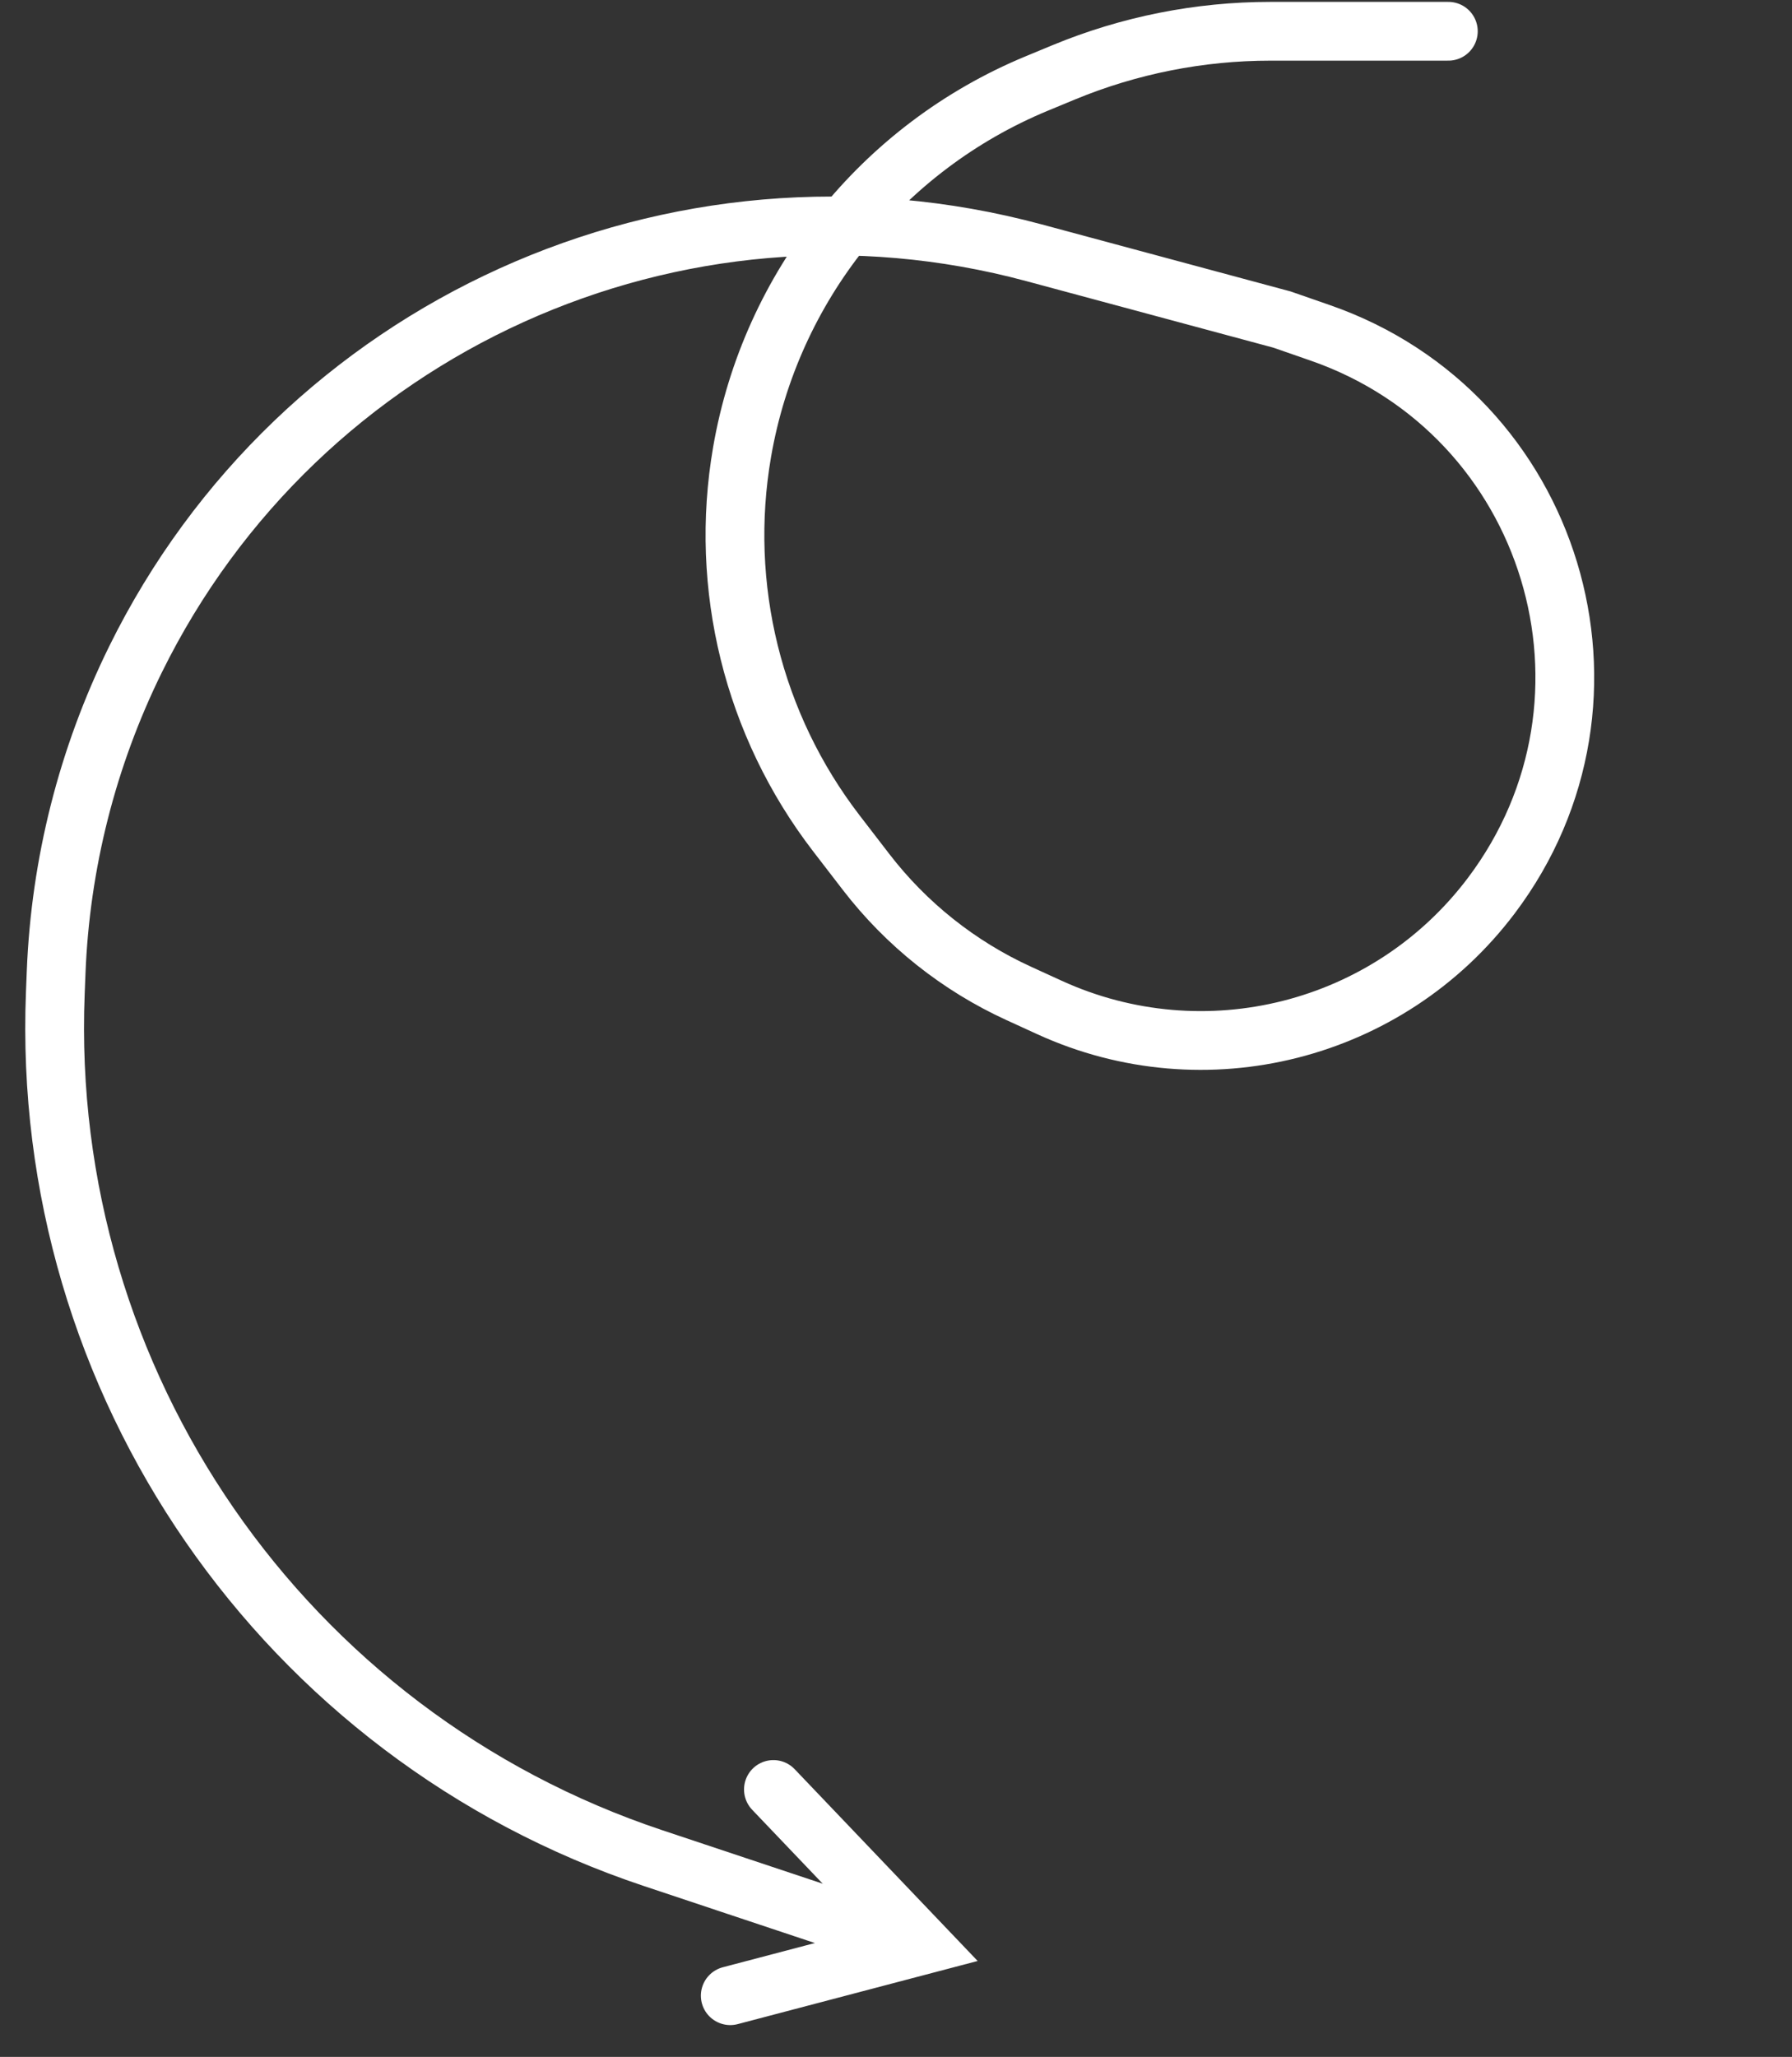 <?xml version="1.0" encoding="UTF-8"?> <svg xmlns="http://www.w3.org/2000/svg" width="61" height="70" viewBox="0 0 61 70" fill="none"><rect x="0" y="0" width="61" height="70" fill="#333333" stroke="none"/><path d="M49.302 1.064H43.247C40.829 1.064 38.435 1.54 36.201 2.465L35.293 2.841C30.02 5.024 26.233 9.758 25.261 15.382C24.469 19.966 25.633 24.672 28.469 28.359L29.477 29.669C30.849 31.453 32.636 32.874 34.683 33.81L35.728 34.288C41.012 36.703 47.264 35.121 50.763 30.483C55.822 23.778 52.879 14.089 44.945 11.329L43.642 10.876L35.194 8.601C22.999 5.318 10.186 11.12 4.608 22.45C2.976 25.766 2.057 29.388 1.911 33.082L1.883 33.795C1.36 47.043 9.654 59.044 22.233 63.236L30.434 65.97" stroke="white" stroke-width="2" stroke-linecap="round"></path><path d="M26.327 60.899L31.386 66.2L24.858 67.917" stroke="white" stroke-width="2" stroke-linecap="round"></path></svg> 